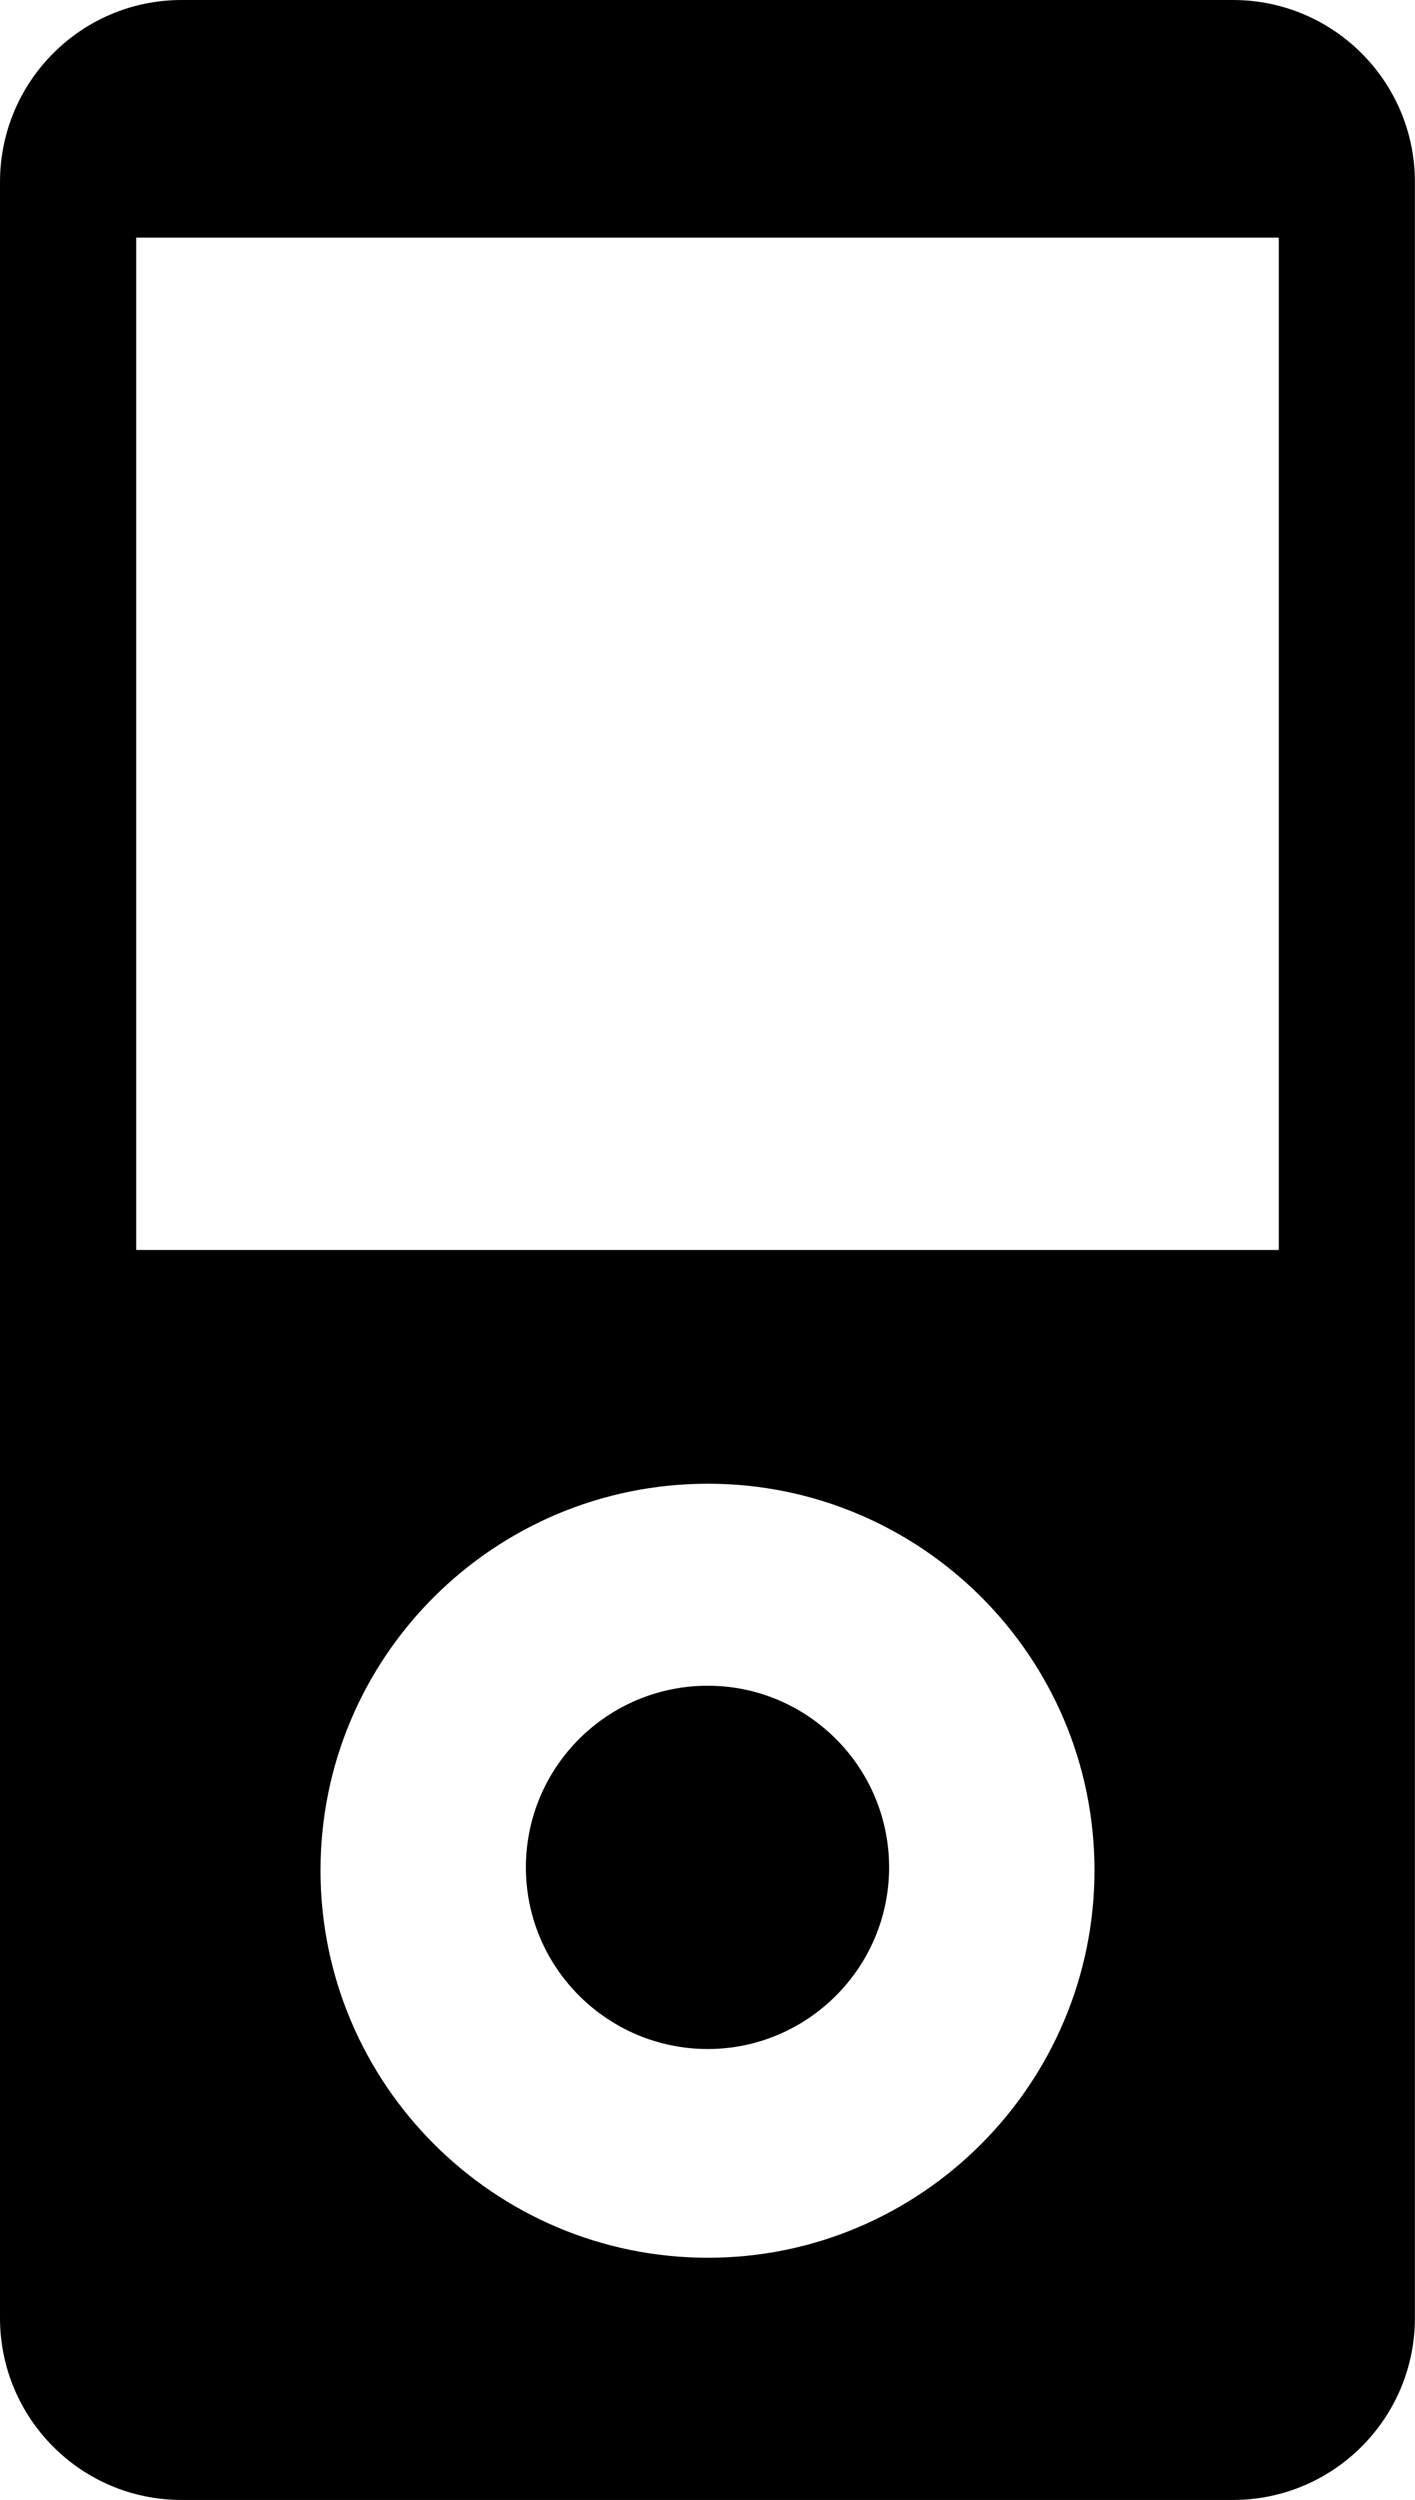 <?xml version="1.0" encoding="iso-8859-1"?>
<!-- Generator: Adobe Illustrator 16.0.0, SVG Export Plug-In . SVG Version: 6.00 Build 0)  -->
<!DOCTYPE svg PUBLIC "-//W3C//DTD SVG 1.1//EN" "http://www.w3.org/Graphics/SVG/1.1/DTD/svg11.dtd">
<svg version="1.1" xmlns="http://www.w3.org/2000/svg" xmlns:xlink="http://www.w3.org/1999/xlink" x="0px" y="0px"
	 width="15.178px" height="26.805px" viewBox="0 0 15.178 26.805" style="enable-background:new 0 0 15.178 26.805;"
	 xml:space="preserve">
<g id="c62_ipod">
	<path style="fill:#000000;" d="M13.225,0H1.949C0.869,0,0,0.876,0,1.953v22.899c0,1.077,0.869,1.952,1.949,1.952h11.275
		c1.08,0,1.953-0.875,1.953-1.952V1.953C15.178,0.876,14.305,0,13.225,0z M7.594,24.207c-2.293,0-4.156-1.863-4.156-4.153
		c0-2.293,1.863-4.146,4.156-4.146c2.285,0,4.146,1.854,4.146,4.146C11.739,22.344,9.879,24.207,7.594,24.207z M7.592,21.969
		c-1.076,0-1.951-0.873-1.951-1.947c0-1.078,0.875-1.948,1.951-1.948c1.07,0,1.945,0.87,1.945,1.948
		C9.537,21.096,8.662,21.969,7.592,21.969z M13.717,13.402H1.461V2.548h12.256V13.402z"/>
</g>
<g id="Capa_1">
</g>
</svg>
